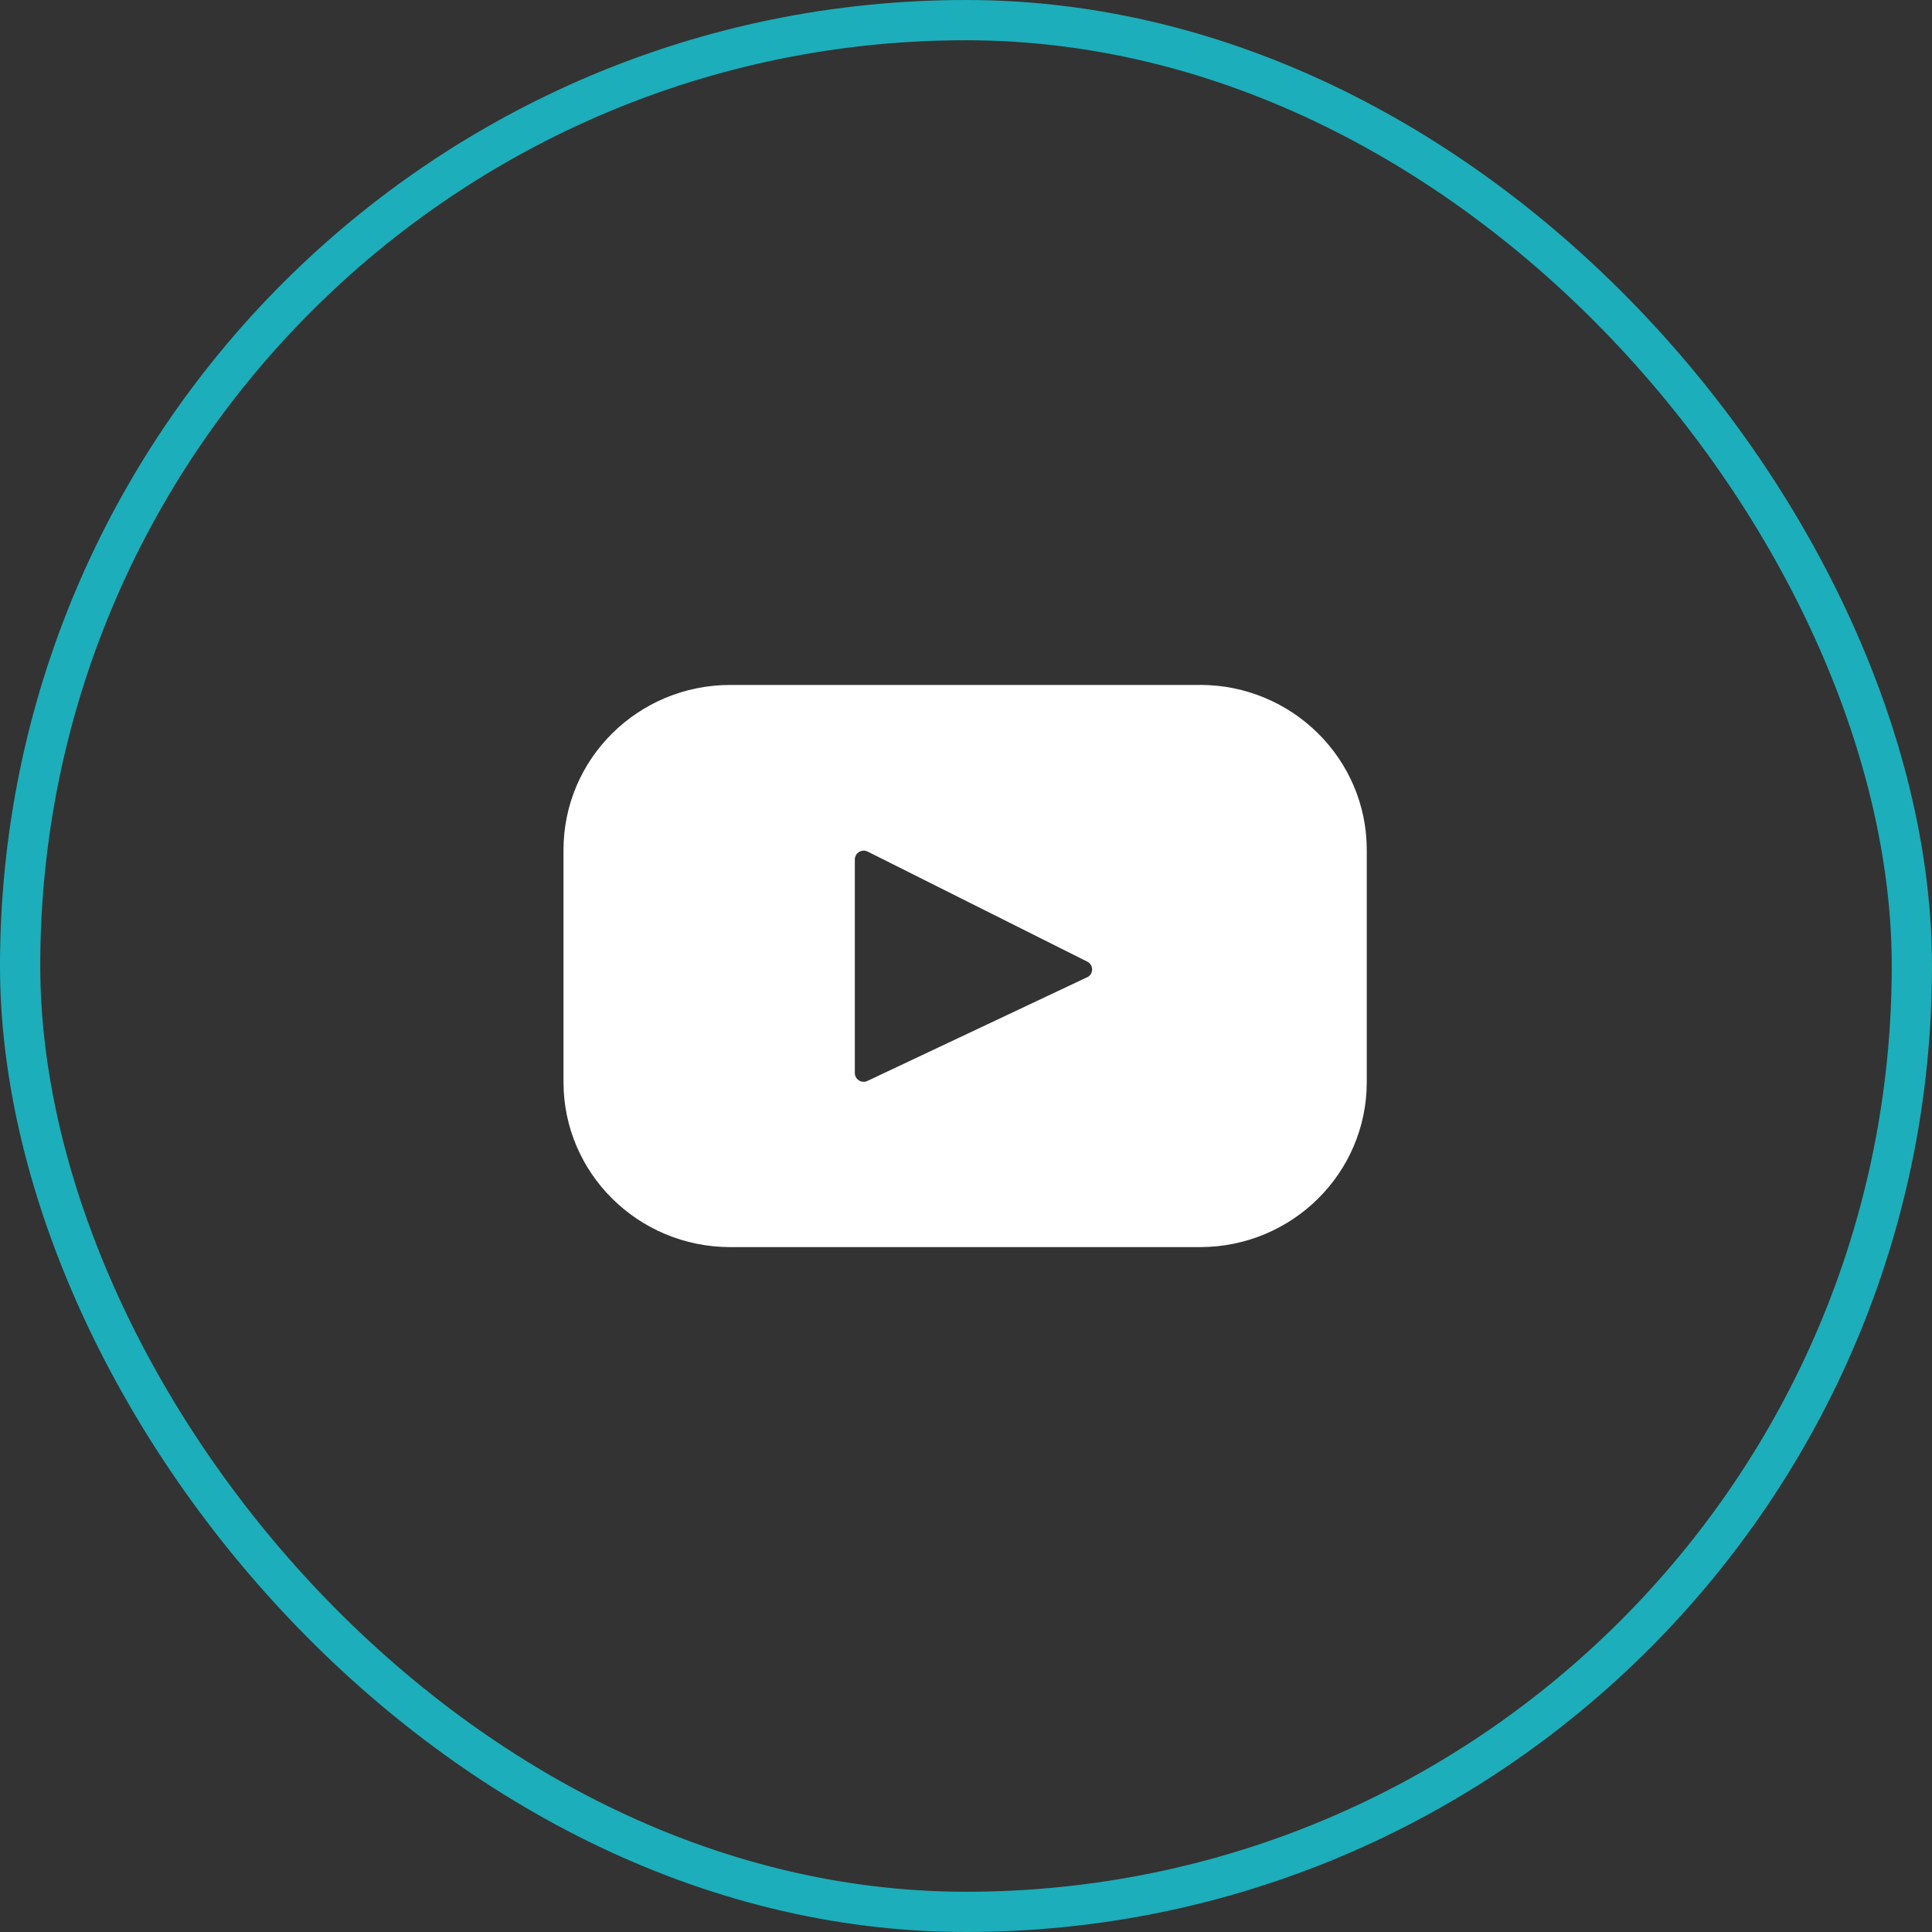 <svg xmlns="http://www.w3.org/2000/svg" width="48" height="48" viewBox="0 0 48 48" fill="none"><rect x="0" y="0" width="48" height="48" fill="#333333" stroke="none"/><path d="M29.812 17.017H18.145C15.855 17.017 14 18.852 14 21.116V26.884C14 29.148 15.856 30.984 18.145 30.984H29.812C32.102 30.984 33.957 29.148 33.957 26.884V21.116C33.957 18.852 32.101 17.016 29.812 17.016V17.017ZM27.009 24.28L21.552 26.855C21.519 26.871 21.482 26.878 21.445 26.877C21.408 26.874 21.372 26.863 21.341 26.844C21.31 26.824 21.284 26.797 21.266 26.765C21.248 26.732 21.238 26.696 21.238 26.659V21.35C21.239 21.313 21.249 21.277 21.267 21.244C21.286 21.212 21.312 21.185 21.344 21.166C21.376 21.147 21.412 21.136 21.449 21.134C21.486 21.133 21.523 21.141 21.556 21.157L27.014 23.892C27.05 23.91 27.081 23.938 27.102 23.973C27.123 24.008 27.134 24.048 27.134 24.088C27.133 24.129 27.121 24.169 27.099 24.203C27.077 24.237 27.046 24.264 27.009 24.281V24.28Z" fill="white"></path><rect x="0.5" y="0.5" width="47" height="47" rx="23.5" stroke="#1CAEBA"></rect></svg>